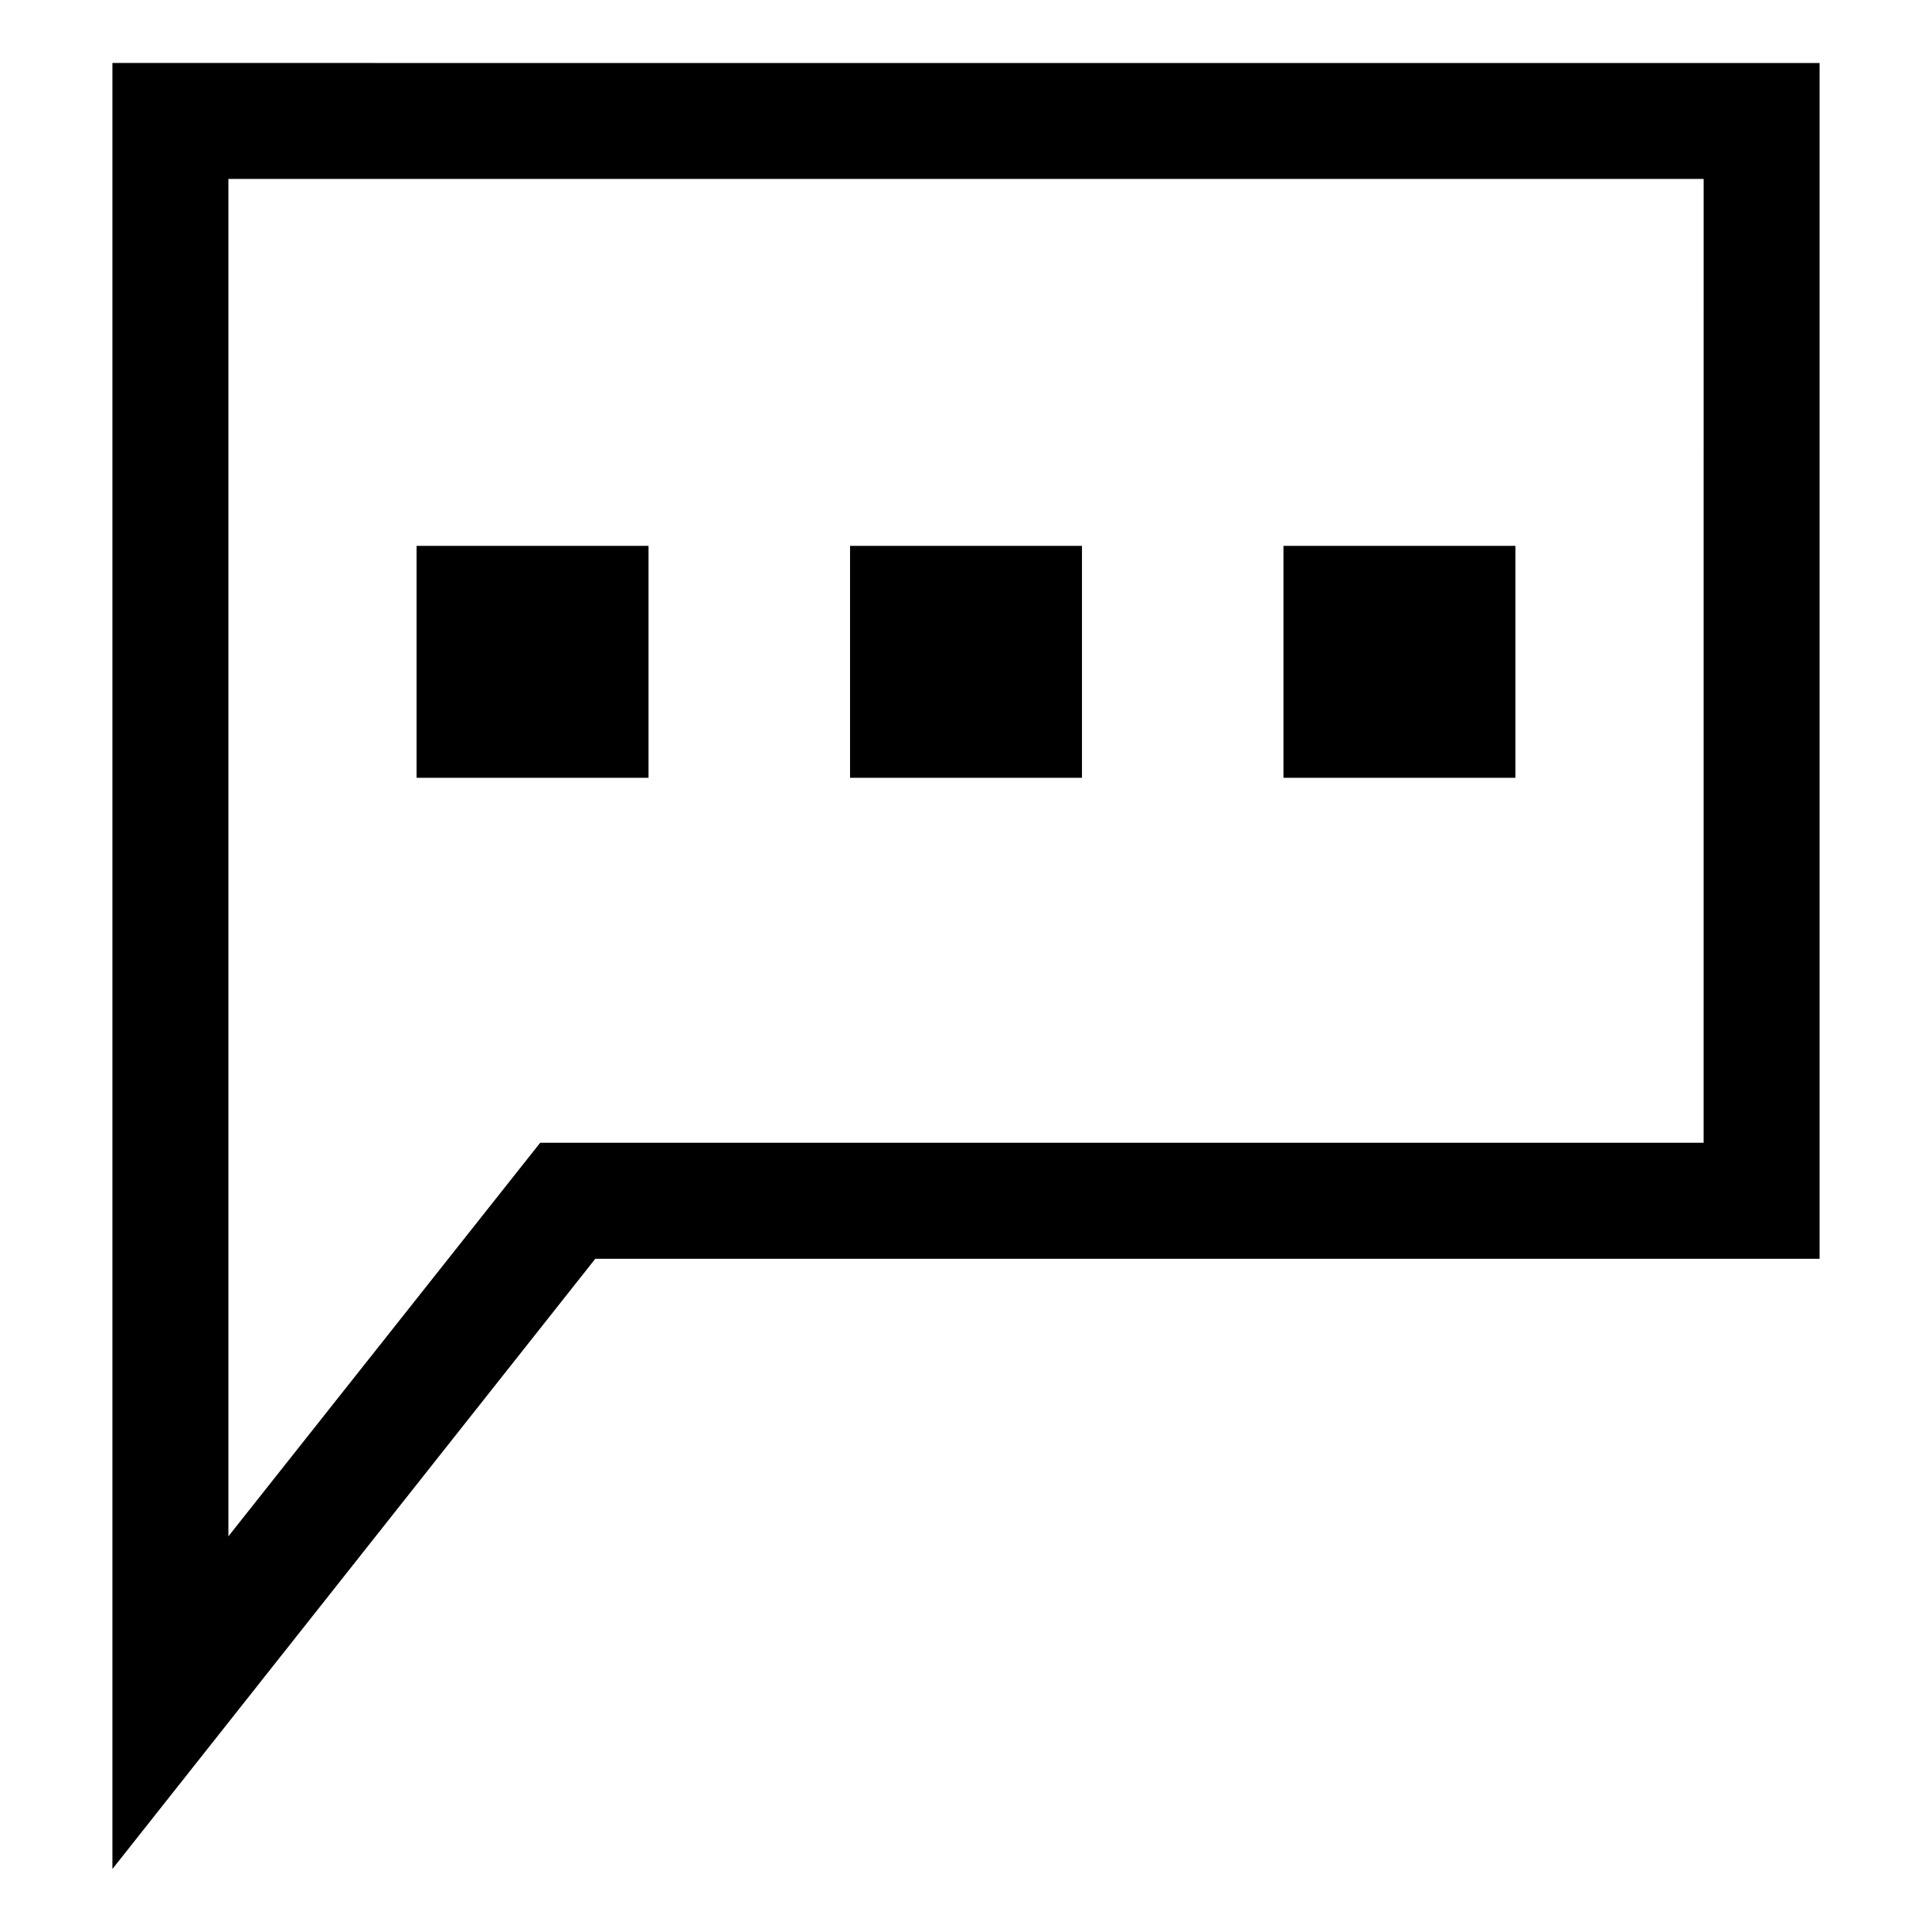 <?xml version="1.0" encoding="UTF-8"?>
<!-- Uploaded to: ICON Repo, www.svgrepo.com, Generator: ICON Repo Mixer Tools -->
<svg fill="#000000" width="800px" height="800px" version="1.1" viewBox="144 144 512 512" xmlns="http://www.w3.org/2000/svg">
 <g>
  <path d="m173.79 160.69v478.62l127.97-161.72h324.45v-316.89zm421.69 286.16h-308.33l-82.625 104.29v-359.72h390.96z"/>
  <path d="m254.4 288.66h61.465v61.465h-61.465z"/>
  <path d="m369.27 288.66h61.465v61.465h-61.465z"/>
  <path d="m484.13 288.66h61.465v61.465h-61.465z"/>
 </g>
</svg>